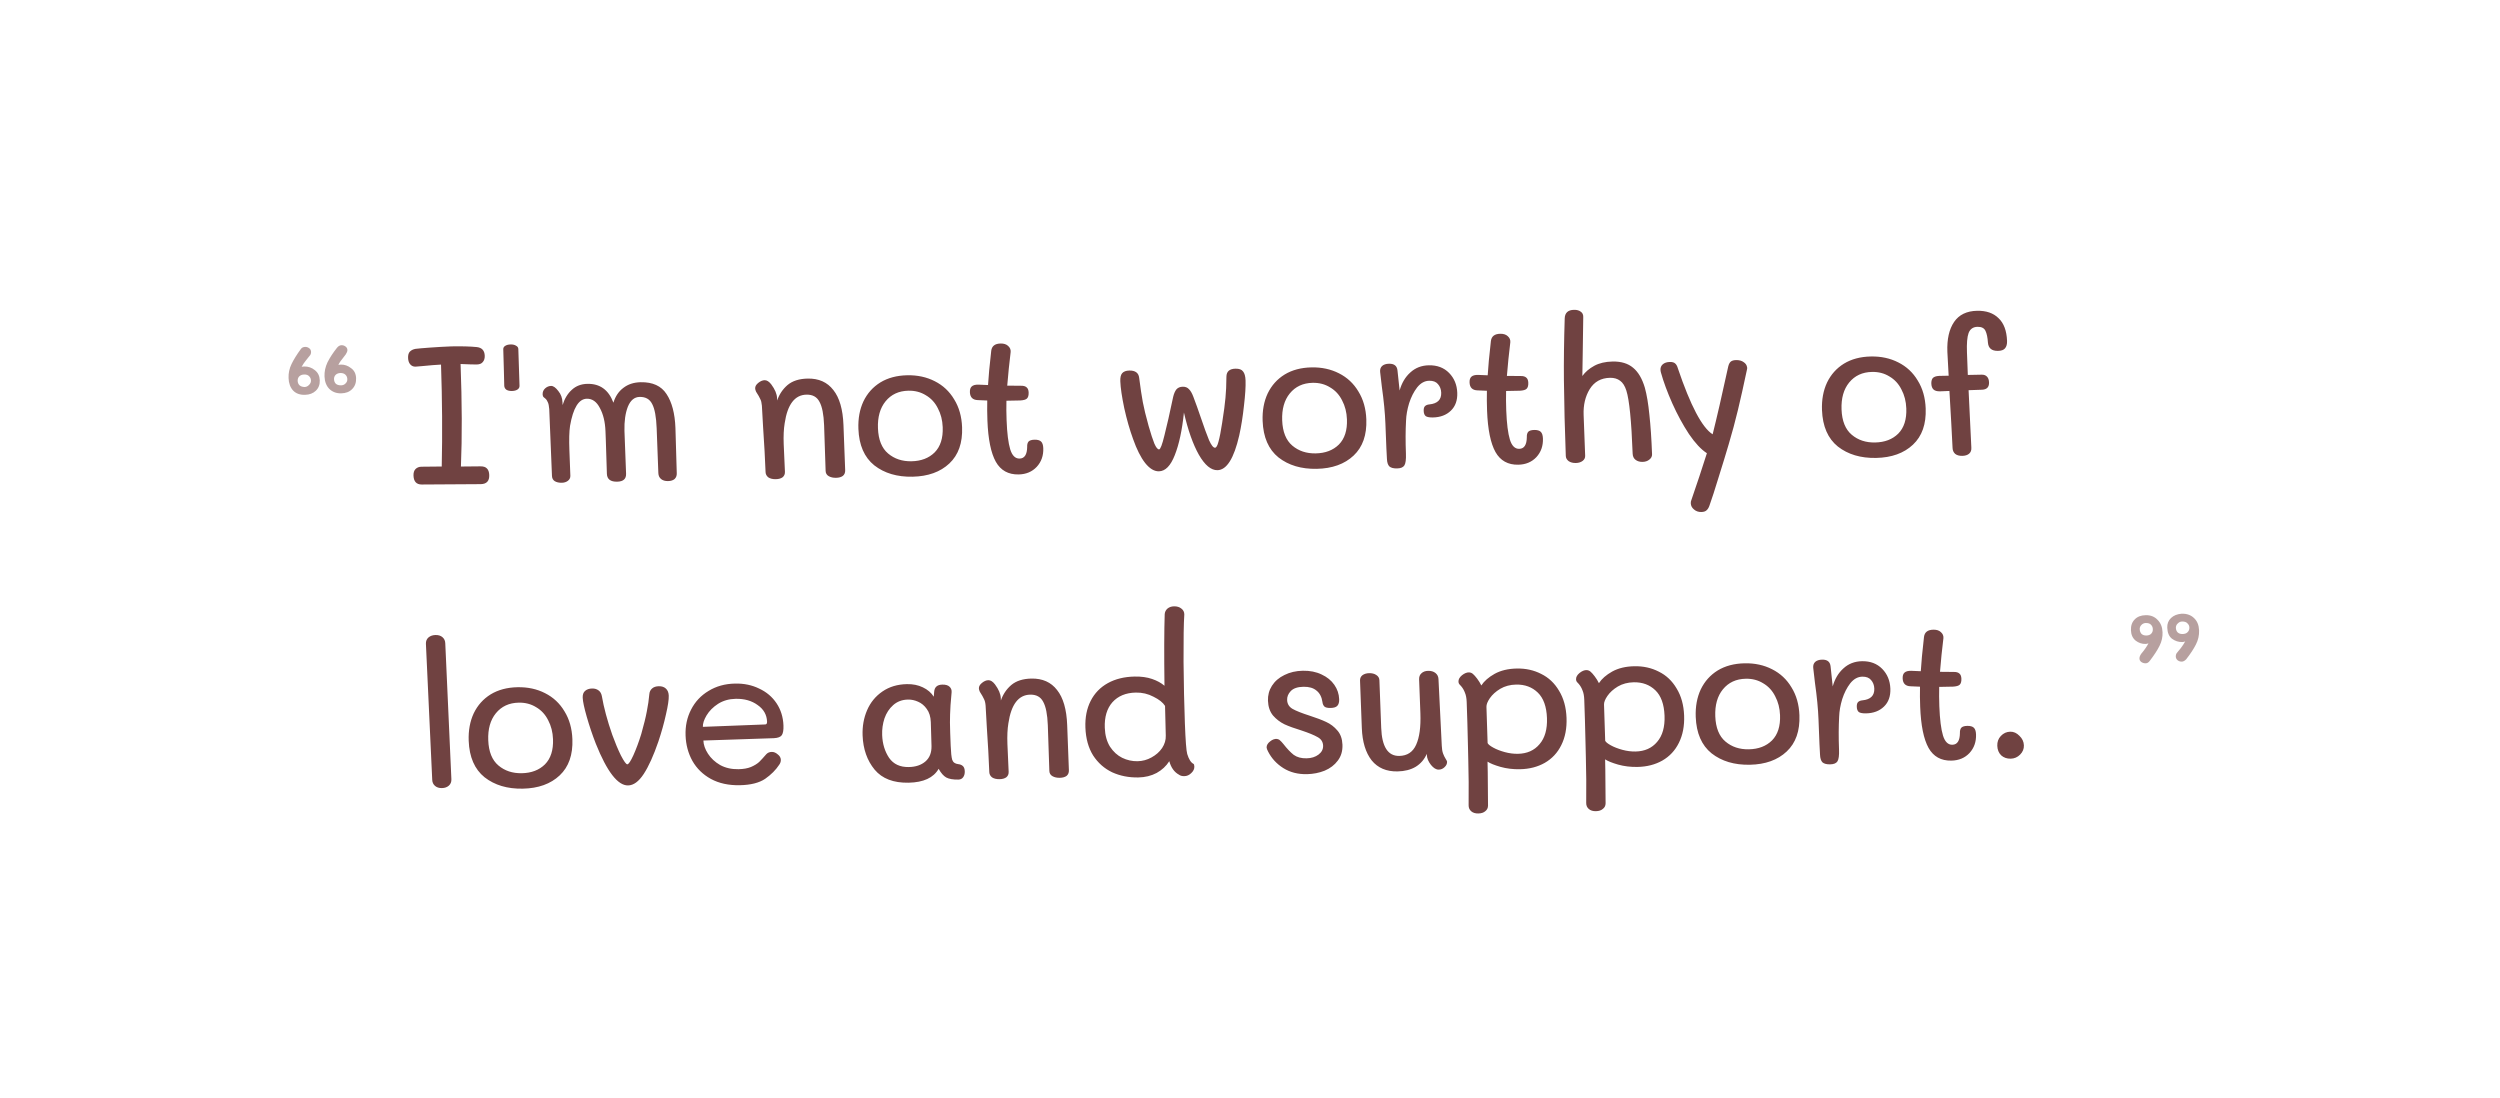 <svg width="230" height="101" viewBox="0 0 230 101" fill="none" xmlns="http://www.w3.org/2000/svg">
<path opacity="0.5" d="M31.363 33.542C31.699 33.536 32.009 33.644 32.294 33.866C32.59 34.076 32.746 34.385 32.761 34.793C32.776 35.201 32.657 35.533 32.403 35.79C32.16 36.047 31.823 36.179 31.391 36.188C30.947 36.196 30.582 36.059 30.295 35.777C30.02 35.494 29.874 35.113 29.855 34.633C29.839 34.19 29.93 33.756 30.131 33.332C30.343 32.908 30.632 32.464 30.999 32.001C31.125 31.843 31.266 31.762 31.422 31.759C31.554 31.756 31.675 31.796 31.787 31.878C31.898 31.96 31.956 32.066 31.961 32.198C31.965 32.306 31.916 32.439 31.814 32.597L31.591 32.89C31.384 33.134 31.23 33.359 31.13 33.565C31.177 33.552 31.255 33.544 31.363 33.542ZM27.984 33.716C28.356 33.709 28.684 33.822 28.969 34.057C29.254 34.279 29.404 34.588 29.419 34.984C29.433 35.38 29.314 35.7 29.059 35.945C28.804 36.19 28.466 36.317 28.046 36.325C27.59 36.334 27.231 36.203 26.969 35.932C26.706 35.649 26.566 35.268 26.548 34.788C26.53 34.332 26.622 33.898 26.823 33.487C27.023 33.075 27.306 32.619 27.672 32.12C27.762 31.986 27.898 31.918 28.078 31.914C28.21 31.912 28.331 31.951 28.443 32.033C28.554 32.115 28.612 32.228 28.617 32.372C28.623 32.516 28.579 32.636 28.487 32.734C28.453 32.783 28.35 32.911 28.177 33.118C28.017 33.313 27.875 33.52 27.751 33.739C27.798 33.726 27.876 33.718 27.984 33.716ZM31.381 35.45C31.549 35.447 31.685 35.39 31.789 35.28C31.905 35.17 31.96 35.036 31.954 34.881C31.948 34.713 31.889 34.576 31.776 34.47C31.664 34.364 31.512 34.313 31.32 34.317C31.14 34.321 30.992 34.377 30.877 34.488C30.773 34.598 30.724 34.731 30.73 34.886C30.736 35.054 30.789 35.191 30.889 35.297C31.001 35.403 31.165 35.454 31.381 35.45ZM28.019 35.605C28.175 35.602 28.311 35.54 28.426 35.417C28.554 35.295 28.615 35.156 28.609 35C28.603 34.844 28.544 34.713 28.432 34.607C28.332 34.501 28.186 34.45 27.994 34.454C27.802 34.458 27.648 34.514 27.532 34.625C27.428 34.735 27.379 34.874 27.386 35.042C27.392 35.197 27.444 35.328 27.544 35.435C27.657 35.54 27.815 35.597 28.019 35.605Z" fill="#704241"/>
<path d="M44.187 42.904C44.475 42.898 44.682 42.966 44.807 43.108C44.932 43.238 45 43.434 45.01 43.698C45.031 44.25 44.771 44.531 44.231 44.541L38.794 44.575C38.313 44.573 38.063 44.301 38.042 43.762C38.032 43.486 38.096 43.281 38.235 43.146C38.374 43.011 38.552 42.942 38.768 42.938L40.64 42.919C40.706 39.906 40.684 36.78 40.574 33.542C40.143 33.563 39.55 33.61 38.797 33.685L38.222 33.732C38.03 33.736 37.871 33.667 37.746 33.525C37.621 33.384 37.553 33.187 37.544 32.935C37.534 32.672 37.587 32.478 37.702 32.356C37.829 32.222 38.006 32.134 38.232 32.094C38.447 32.066 38.89 32.027 39.561 31.978C40.231 31.929 40.89 31.892 41.538 31.867C42.485 31.849 43.261 31.87 43.863 31.93C44.333 31.981 44.578 32.246 44.596 32.726C44.605 32.966 44.546 33.159 44.419 33.305C44.305 33.452 44.122 33.527 43.87 33.532L43.329 33.525L42.373 33.489C42.507 37.039 42.518 40.182 42.405 42.921L44.187 42.904ZM47.094 35.971C46.89 35.975 46.72 35.937 46.585 35.855C46.462 35.762 46.397 35.637 46.391 35.481C46.371 34.941 46.36 34.504 46.359 34.167L46.301 32.135C46.296 32.003 46.352 31.9 46.469 31.825C46.598 31.739 46.764 31.694 46.968 31.69C47.184 31.685 47.354 31.724 47.477 31.806C47.612 31.875 47.681 31.976 47.686 32.108L47.796 35.49C47.801 35.633 47.74 35.749 47.611 35.835C47.482 35.922 47.31 35.967 47.094 35.971ZM58.938 35.164C60.042 35.143 60.836 35.505 61.32 36.252C61.816 36.998 62.09 38.037 62.14 39.368L62.262 43.542C62.27 43.758 62.204 43.933 62.065 44.068C61.926 44.19 61.724 44.254 61.46 44.26C61.196 44.265 60.984 44.203 60.823 44.074C60.662 43.945 60.577 43.761 60.568 43.521L60.413 39.402C60.373 38.358 60.237 37.617 60.004 37.178C59.783 36.726 59.397 36.505 58.845 36.516C58.365 36.526 58.004 36.827 57.762 37.419C57.532 38.012 57.428 38.752 57.45 39.639L57.5 40.971L57.599 43.579C57.617 44.058 57.344 44.304 56.78 44.315C56.168 44.327 55.853 44.087 55.834 43.595L55.735 40.483L55.704 39.674C55.672 38.822 55.501 38.111 55.191 37.541C54.893 36.959 54.492 36.673 53.988 36.683C53.245 36.697 52.73 37.529 52.444 39.179C52.367 39.697 52.347 40.441 52.384 41.412L52.43 42.635L52.473 43.769C52.48 43.961 52.402 44.118 52.239 44.241C52.087 44.352 51.903 44.41 51.687 44.414C51.423 44.419 51.205 44.369 51.033 44.265C50.873 44.16 50.789 43.999 50.781 43.784C50.682 41.181 50.599 39.131 50.53 37.632C50.508 37.345 50.464 37.136 50.399 37.005C50.345 36.862 50.263 36.743 50.151 36.65C50.139 36.638 50.095 36.603 50.021 36.544C49.959 36.485 49.926 36.402 49.922 36.294C49.913 36.066 49.99 35.879 50.152 35.732C50.315 35.584 50.498 35.509 50.702 35.505C50.906 35.501 51.128 35.659 51.368 35.978C51.608 36.273 51.735 36.619 51.75 37.015L51.759 37.266C51.941 36.675 52.224 36.207 52.607 35.864C52.989 35.508 53.469 35.325 54.045 35.314C55.197 35.291 55.993 35.87 56.434 37.049C56.615 36.458 56.922 36.002 57.354 35.681C57.786 35.349 58.314 35.177 58.938 35.164ZM74.304 34.829C75.324 34.809 76.111 35.16 76.667 35.881C77.234 36.59 77.544 37.664 77.599 39.103L77.756 43.258C77.764 43.486 77.693 43.661 77.541 43.784C77.389 43.895 77.182 43.953 76.918 43.958C76.654 43.963 76.43 43.914 76.246 43.809C76.062 43.705 75.966 43.545 75.957 43.329L75.817 39.12C75.779 38.124 75.638 37.407 75.393 36.968C75.16 36.516 74.761 36.296 74.198 36.307C73.118 36.328 72.448 37.205 72.19 38.938C72.102 39.468 72.072 40.105 72.1 40.848L72.214 43.402C72.222 43.618 72.151 43.787 71.999 43.91C71.847 44.021 71.639 44.079 71.375 44.084C71.087 44.09 70.857 44.034 70.685 43.918C70.524 43.789 70.44 43.629 70.432 43.437C70.387 42.237 70.311 40.847 70.203 39.265C70.144 38.33 70.107 37.683 70.094 37.323C70.072 37.059 70.022 36.856 69.945 36.714C69.879 36.559 69.75 36.334 69.559 36.038C69.506 35.919 69.478 35.817 69.475 35.733C69.469 35.553 69.564 35.383 69.762 35.224C69.96 35.064 70.155 34.982 70.347 34.978C70.551 34.974 70.754 35.102 70.956 35.362C71.298 35.824 71.476 36.246 71.49 36.63L71.498 36.846C71.693 36.278 72.011 35.804 72.453 35.423C72.907 35.042 73.524 34.844 74.304 34.829ZM83.948 43.857C82.532 43.885 81.36 43.536 80.432 42.81C79.516 42.072 79.029 40.953 78.973 39.454C78.937 38.507 79.091 37.664 79.436 36.925C79.792 36.186 80.31 35.606 80.991 35.185C81.683 34.763 82.509 34.543 83.469 34.524C84.405 34.506 85.246 34.688 85.993 35.069C86.752 35.45 87.349 36.009 87.785 36.744C88.233 37.468 88.475 38.321 88.512 39.304C88.567 40.743 88.176 41.855 87.341 42.639C86.507 43.423 85.375 43.829 83.948 43.857ZM83.858 42.437C84.746 42.42 85.456 42.148 85.988 41.621C86.52 41.083 86.767 40.31 86.729 39.303C86.705 38.655 86.557 38.076 86.285 37.566C86.026 37.043 85.656 36.642 85.177 36.363C84.71 36.072 84.177 35.933 83.577 35.944C82.689 35.962 81.987 36.287 81.471 36.921C80.966 37.543 80.733 38.37 80.772 39.401C80.811 40.456 81.123 41.23 81.706 41.723C82.289 42.215 83.006 42.454 83.858 42.437ZM95.177 40.452C95.453 40.447 95.653 40.503 95.778 40.621C95.902 40.738 95.97 40.941 95.981 41.229C96.007 41.912 95.806 42.486 95.379 42.95C94.952 43.403 94.397 43.636 93.713 43.649C92.765 43.667 92.066 43.279 91.616 42.484C91.165 41.676 90.907 40.41 90.842 38.683C90.819 38.071 90.814 37.459 90.827 36.847L89.961 36.81C89.492 36.795 89.249 36.554 89.231 36.086C89.222 35.846 89.275 35.671 89.391 35.561C89.519 35.438 89.727 35.38 90.015 35.387L90.899 35.424C90.942 34.667 91.041 33.615 91.194 32.268C91.25 31.835 91.536 31.613 92.052 31.603C92.351 31.597 92.582 31.671 92.744 31.823C92.918 31.976 92.997 32.161 92.981 32.377C92.853 33.423 92.748 34.458 92.666 35.479C93.315 35.49 93.741 35.494 93.945 35.49C94.173 35.486 94.343 35.536 94.455 35.642C94.567 35.736 94.627 35.891 94.635 36.107C94.645 36.371 94.592 36.558 94.476 36.668C94.371 36.766 94.17 36.824 93.87 36.842L92.592 36.867C92.578 37.443 92.582 38.037 92.606 38.648C92.651 39.859 92.763 40.757 92.941 41.342C93.119 41.914 93.406 42.197 93.802 42.189C94.258 42.18 94.49 41.822 94.5 41.114C94.491 40.898 94.533 40.735 94.625 40.625C94.729 40.515 94.913 40.458 95.177 40.452ZM106.622 43.361C106.191 43.37 105.767 43.114 105.351 42.594C104.947 42.074 104.577 41.337 104.241 40.384C103.933 39.538 103.663 38.595 103.432 37.555C103.212 36.504 103.091 35.678 103.068 35.078C103.055 34.731 103.112 34.483 103.238 34.337C103.376 34.178 103.595 34.096 103.895 34.09C104.447 34.08 104.75 34.302 104.803 34.757C104.922 35.69 105.034 36.438 105.14 37C105.245 37.562 105.422 38.291 105.672 39.186C105.88 39.914 106.057 40.456 106.202 40.813C106.36 41.17 106.504 41.348 106.636 41.345C106.756 41.343 106.92 40.913 107.128 40.057C107.348 39.201 107.615 38.02 107.931 36.514C108.003 36.212 108.103 35.982 108.229 35.824C108.367 35.665 108.562 35.583 108.814 35.578C109.054 35.574 109.243 35.648 109.381 35.801C109.53 35.943 109.665 36.174 109.785 36.495C110.025 37.127 110.233 37.705 110.409 38.229C110.76 39.267 111.035 40.023 111.233 40.499C111.443 40.963 111.625 41.194 111.781 41.191C111.901 41.188 112.008 41 112.102 40.627C112.208 40.252 112.319 39.686 112.434 38.928C112.599 37.881 112.702 37.105 112.743 36.6C112.795 36.083 112.825 35.434 112.831 34.654C112.837 34.174 113.116 33.929 113.668 33.918C114.004 33.911 114.235 33.997 114.362 34.174C114.5 34.34 114.577 34.614 114.591 34.998C114.612 35.549 114.563 36.324 114.445 37.323C114.338 38.321 114.193 39.236 114.008 40.067C113.524 42.177 112.855 43.24 112.003 43.257C111.416 43.268 110.845 42.793 110.293 41.832C109.752 40.87 109.295 39.577 108.922 37.952C108.755 39.576 108.474 40.883 108.079 41.875C107.696 42.854 107.21 43.35 106.622 43.361ZM121.137 43.133C119.721 43.16 118.55 42.811 117.622 42.085C116.705 41.347 116.219 40.228 116.162 38.729C116.127 37.782 116.281 36.939 116.625 36.2C116.982 35.461 117.5 34.881 118.18 34.46C118.873 34.038 119.699 33.818 120.659 33.8C121.595 33.781 122.436 33.963 123.183 34.344C123.942 34.726 124.539 35.284 124.975 36.02C125.422 36.743 125.665 37.596 125.702 38.579C125.756 40.018 125.366 41.13 124.531 41.914C123.696 42.699 122.565 43.105 121.137 43.133ZM121.048 41.712C121.935 41.695 122.646 41.423 123.178 40.897C123.71 40.358 123.957 39.585 123.919 38.578C123.894 37.931 123.747 37.352 123.475 36.841C123.215 36.318 122.846 35.917 122.367 35.638C121.9 35.347 121.366 35.208 120.766 35.219C119.879 35.237 119.177 35.562 118.66 36.197C118.155 36.818 117.922 37.645 117.961 38.676C118.001 39.731 118.313 40.505 118.895 40.998C119.478 41.491 120.196 41.729 121.048 41.712ZM131.451 33.607C132.219 33.592 132.84 33.826 133.315 34.309C133.789 34.792 134.04 35.399 134.068 36.13C134.094 36.826 133.899 37.376 133.482 37.78C133.065 38.184 132.514 38.393 131.831 38.406C131.531 38.412 131.313 38.374 131.178 38.293C131.054 38.199 130.988 38.038 130.98 37.81C130.972 37.607 131.008 37.462 131.089 37.376C131.182 37.279 131.318 37.222 131.497 37.206C132.251 37.132 132.615 36.771 132.591 36.123C132.579 35.811 132.479 35.549 132.291 35.337C132.115 35.124 131.847 35.022 131.487 35.029C131.067 35.037 130.697 35.242 130.376 35.644C130.067 36.046 129.821 36.531 129.638 37.099C129.467 37.666 129.373 38.202 129.356 38.706C129.306 39.607 129.302 40.615 129.345 41.73C129.365 42.27 129.319 42.631 129.205 42.813C129.092 42.995 128.868 43.09 128.532 43.096C128.208 43.103 127.971 43.041 127.822 42.912C127.685 42.771 127.61 42.538 127.598 42.215C127.577 41.987 127.53 40.902 127.457 38.959C127.42 37.988 127.312 36.868 127.132 35.599L126.972 34.217C126.951 33.989 127.01 33.808 127.149 33.673C127.3 33.538 127.514 33.468 127.79 33.463C128.27 33.453 128.53 33.664 128.57 34.095L128.765 35.928C128.956 35.24 129.283 34.688 129.747 34.27C130.211 33.841 130.779 33.62 131.451 33.607ZM141.146 39.556C141.422 39.551 141.622 39.607 141.746 39.725C141.871 39.842 141.938 40.045 141.949 40.333C141.975 41.016 141.775 41.59 141.348 42.055C140.921 42.507 140.365 42.74 139.681 42.753C138.734 42.772 138.035 42.383 137.584 41.588C137.134 40.781 136.876 39.514 136.81 37.787C136.787 37.175 136.782 36.563 136.795 35.951L135.929 35.914C135.461 35.899 135.217 35.658 135.2 35.19C135.191 34.95 135.244 34.775 135.36 34.665C135.487 34.543 135.695 34.485 135.984 34.491L136.868 34.528C136.911 33.771 137.009 32.719 137.163 31.372C137.218 30.939 137.504 30.717 138.02 30.707C138.32 30.701 138.551 30.775 138.713 30.928C138.887 31.08 138.966 31.265 138.95 31.481C138.821 32.528 138.716 33.562 138.635 34.583C139.283 34.595 139.71 34.598 139.914 34.594C140.142 34.59 140.312 34.641 140.424 34.746C140.535 34.84 140.595 34.995 140.603 35.211C140.613 35.475 140.56 35.662 140.444 35.772C140.34 35.87 140.138 35.928 139.839 35.946L138.561 35.971C138.547 36.547 138.551 37.141 138.574 37.752C138.62 38.964 138.732 39.861 138.91 40.446C139.088 41.019 139.374 41.301 139.77 41.293C140.226 41.284 140.459 40.926 140.468 40.218C140.46 40.002 140.502 39.839 140.594 39.729C140.698 39.619 140.882 39.562 141.146 39.556ZM151.326 35.668C151.507 36.325 151.646 37.156 151.744 38.162C151.854 39.156 151.935 40.366 151.989 41.793C151.996 41.985 151.913 42.149 151.738 42.284C151.575 42.419 151.367 42.489 151.115 42.494C150.863 42.499 150.651 42.437 150.478 42.309C150.305 42.18 150.214 41.99 150.204 41.738C150.09 38.716 149.897 36.782 149.625 35.935C149.489 35.506 149.297 35.203 149.05 35.028C148.803 34.841 148.494 34.751 148.122 34.758C147.294 34.775 146.671 35.123 146.252 35.803C145.845 36.471 145.659 37.26 145.693 38.172L145.835 41.931C145.842 42.123 145.764 42.281 145.601 42.404C145.437 42.527 145.23 42.591 144.978 42.596C144.714 42.601 144.496 42.545 144.323 42.429C144.15 42.3 144.06 42.14 144.053 41.948C143.961 39.526 143.904 37.205 143.88 34.985C143.863 33.269 143.888 31.373 143.953 29.296C143.97 28.779 144.254 28.516 144.806 28.505C145.07 28.5 145.276 28.556 145.425 28.673C145.585 28.778 145.663 28.938 145.659 29.154L145.609 32.611L145.576 34.592C145.85 34.215 146.216 33.901 146.675 33.653C147.134 33.404 147.693 33.273 148.353 33.26C149.145 33.244 149.777 33.436 150.248 33.835C150.719 34.222 151.078 34.833 151.326 35.668ZM156.518 47.105C156.254 47.11 156.029 47.031 155.842 46.866C155.656 46.714 155.559 46.524 155.551 46.296C155.547 46.188 155.567 46.086 155.611 45.989C156.109 44.551 156.583 43.12 157.034 41.695C156.505 41.357 155.954 40.768 155.382 39.927C154.822 39.074 154.312 38.136 153.853 37.113C153.394 36.078 153.046 35.136 152.81 34.289C152.783 34.194 152.767 34.104 152.764 34.02C152.756 33.816 152.828 33.647 152.979 33.512C153.142 33.377 153.355 33.306 153.619 33.301C153.847 33.297 154.011 33.342 154.111 33.436C154.222 33.529 154.306 33.678 154.362 33.881C155.524 37.314 156.591 39.34 157.563 39.956C157.928 38.509 158.408 36.424 159.001 33.7C159.054 33.495 159.132 33.35 159.237 33.264C159.342 33.178 159.502 33.133 159.718 33.128C160.006 33.123 160.237 33.184 160.41 33.313C160.594 33.429 160.702 33.589 160.734 33.793C160.748 33.84 160.744 33.906 160.723 33.991C160.418 35.437 160.14 36.678 159.891 37.715C159.642 38.752 159.358 39.807 159.038 40.882C158.794 41.715 158.489 42.711 158.125 43.87C157.772 45.029 157.487 45.91 157.27 46.514C157.205 46.708 157.115 46.853 156.998 46.952C156.894 47.05 156.734 47.101 156.518 47.105ZM172.598 42.13C171.183 42.157 170.011 41.808 169.083 41.082C168.166 40.344 167.68 39.225 167.623 37.726C167.588 36.779 167.742 35.936 168.086 35.197C168.443 34.458 168.961 33.878 169.641 33.457C170.334 33.035 171.16 32.815 172.12 32.797C173.056 32.778 173.897 32.96 174.644 33.342C175.403 33.723 176 34.281 176.436 35.017C176.884 35.74 177.126 36.593 177.163 37.577C177.217 39.016 176.827 40.127 175.992 40.911C175.157 41.696 174.026 42.102 172.598 42.13ZM172.509 40.709C173.396 40.692 174.107 40.42 174.639 39.894C175.171 39.355 175.418 38.583 175.38 37.575C175.356 36.928 175.208 36.349 174.936 35.838C174.676 35.315 174.307 34.914 173.828 34.635C173.361 34.344 172.827 34.205 172.228 34.217C171.34 34.234 170.638 34.56 170.121 35.194C169.616 35.816 169.383 36.642 169.422 37.673C169.462 38.729 169.774 39.502 170.357 39.995C170.939 40.488 171.657 40.726 172.509 40.709ZM181.896 28.592C182.736 28.576 183.393 28.803 183.867 29.274C184.353 29.732 184.613 30.429 184.649 31.364C184.66 31.664 184.596 31.893 184.458 32.052C184.332 32.199 184.119 32.275 183.819 32.281C183.243 32.292 182.933 32.04 182.89 31.525C182.86 31.057 182.786 30.699 182.669 30.449C182.551 30.187 182.306 30.06 181.934 30.067C181.526 30.075 181.251 30.267 181.109 30.641C180.979 31.004 180.929 31.599 180.961 32.426L181.039 34.495L182.316 34.47C182.532 34.466 182.697 34.529 182.81 34.658C182.922 34.776 182.983 34.949 182.991 35.177C183.008 35.608 182.794 35.835 182.351 35.855C182.015 35.874 181.602 35.888 181.11 35.898L181.363 41.167C181.384 41.418 181.313 41.612 181.15 41.747C180.999 41.87 180.791 41.934 180.527 41.939C180.251 41.944 180.033 41.883 179.872 41.754C179.722 41.613 179.644 41.434 179.636 41.218C179.575 39.935 179.479 38.185 179.347 35.968C179.192 35.983 178.904 35.995 178.484 36.003C178.208 36.008 178.008 35.952 177.883 35.834C177.759 35.717 177.692 35.538 177.683 35.298C177.675 35.083 177.717 34.914 177.808 34.792C177.912 34.67 178.107 34.6 178.395 34.582L179.276 34.565C179.213 33.511 179.173 32.779 179.158 32.371C179.114 31.208 179.319 30.292 179.774 29.623C180.229 28.954 180.937 28.611 181.896 28.592ZM40.658 72.504C40.394 72.509 40.181 72.441 40.02 72.3C39.859 72.159 39.774 71.975 39.765 71.747L39.184 59.23C39.175 58.99 39.252 58.797 39.415 58.649C39.589 58.502 39.809 58.426 40.072 58.421C40.336 58.416 40.549 58.483 40.711 58.624C40.872 58.765 40.957 58.949 40.965 59.177L41.528 71.695C41.537 71.934 41.46 72.128 41.298 72.275C41.135 72.422 40.922 72.498 40.658 72.504ZM48.095 72.557C46.679 72.584 45.508 72.235 44.58 71.509C43.663 70.771 43.177 69.652 43.12 68.153C43.085 67.206 43.239 66.363 43.583 65.624C43.94 64.885 44.458 64.305 45.138 63.884C45.831 63.462 46.657 63.242 47.617 63.224C48.553 63.206 49.394 63.387 50.141 63.769C50.9 64.15 51.497 64.708 51.933 65.444C52.38 66.167 52.623 67.02 52.66 68.004C52.714 69.442 52.324 70.554 51.489 71.338C50.654 72.123 49.523 72.529 48.095 72.557ZM48.006 71.136C48.893 71.119 49.603 70.847 50.136 70.321C50.668 69.782 50.915 69.01 50.877 68.002C50.852 67.355 50.705 66.776 50.433 66.265C50.173 65.742 49.804 65.341 49.325 65.062C48.858 64.772 48.324 64.632 47.724 64.644C46.837 64.661 46.135 64.987 45.618 65.621C45.113 66.243 44.88 67.069 44.919 68.1C44.959 69.156 45.27 69.93 45.853 70.422C46.436 70.915 47.154 71.153 48.006 71.136ZM57.785 72.26C56.837 72.278 55.846 70.996 54.812 68.412C54.493 67.59 54.216 66.767 53.981 65.944C53.746 65.12 53.621 64.535 53.608 64.187C53.598 63.911 53.668 63.706 53.819 63.571C53.982 63.424 54.201 63.347 54.477 63.342C54.705 63.338 54.899 63.394 55.059 63.511C55.22 63.627 55.323 63.8 55.367 64.027C55.552 65.103 55.873 66.297 56.331 67.608C56.586 68.311 56.849 68.942 57.123 69.501C57.407 70.047 57.604 70.319 57.712 70.317C57.832 70.315 58.019 70.035 58.274 69.478C58.529 68.909 58.769 68.263 58.994 67.538C59.237 66.681 59.409 65.982 59.509 65.44C59.62 64.886 59.696 64.362 59.738 63.87C59.754 63.653 59.837 63.478 59.988 63.343C60.139 63.208 60.346 63.138 60.61 63.133C60.886 63.127 61.105 63.201 61.267 63.354C61.429 63.507 61.515 63.721 61.525 63.997C61.539 64.356 61.453 64.934 61.267 65.73C61.093 66.525 60.86 67.358 60.569 68.227C60.125 69.52 59.676 70.513 59.222 71.206C58.768 71.899 58.289 72.25 57.785 72.26ZM68.054 72.24C67.034 72.26 66.15 72.067 65.402 71.661C64.667 71.256 64.099 70.703 63.701 70.002C63.314 69.302 63.105 68.526 63.073 67.675C63.04 66.799 63.208 66.004 63.577 65.289C63.946 64.561 64.482 63.987 65.187 63.565C65.891 63.132 66.705 62.906 67.629 62.888C68.444 62.872 69.183 63.025 69.843 63.349C70.515 63.66 71.049 64.111 71.443 64.703C71.838 65.296 72.049 65.976 72.078 66.743C72.094 67.151 72.045 67.446 71.932 67.628C71.818 67.798 71.576 67.893 71.204 67.912L64.711 68.129C64.726 68.524 64.867 68.93 65.135 69.344C65.403 69.759 65.776 70.106 66.255 70.385C66.745 70.651 67.308 70.778 67.944 70.766C68.4 70.757 68.781 70.689 69.089 70.563C69.408 70.425 69.66 70.27 69.846 70.099C70.031 69.915 70.25 69.677 70.503 69.384C70.63 69.249 70.796 69.18 71 69.176C71.192 69.172 71.374 69.247 71.548 69.4C71.734 69.54 71.83 69.706 71.837 69.898C71.843 70.054 71.795 70.205 71.692 70.351C71.374 70.837 70.941 71.271 70.391 71.654C69.841 72.025 69.061 72.22 68.054 72.24ZM70.382 66.65C70.454 66.649 70.501 66.63 70.524 66.593C70.558 66.545 70.574 66.478 70.57 66.394C70.546 65.759 70.257 65.249 69.702 64.863C69.159 64.466 68.485 64.275 67.681 64.291C67.07 64.303 66.529 64.457 66.06 64.754C65.603 65.051 65.25 65.406 65.002 65.819C64.765 66.22 64.652 66.57 64.663 66.87L70.382 66.65ZM88.157 70.3C88.338 70.32 88.478 70.378 88.578 70.472C88.69 70.565 88.75 70.726 88.758 70.954C88.767 71.17 88.719 71.351 88.617 71.497C88.514 71.643 88.367 71.718 88.175 71.722C87.683 71.731 87.308 71.666 87.051 71.527C86.806 71.388 86.574 71.123 86.355 70.731C85.882 71.556 84.961 71.982 83.593 72.009C82.202 72.036 81.16 71.636 80.469 70.81C79.776 69.971 79.407 68.922 79.359 67.663C79.328 66.824 79.466 66.047 79.775 65.333C80.085 64.619 80.555 64.046 81.187 63.614C81.819 63.181 82.567 62.957 83.431 62.94C83.983 62.929 84.473 63.027 84.901 63.235C85.341 63.443 85.676 63.73 85.906 64.097L85.943 63.647C85.975 63.214 86.225 62.993 86.693 62.984C87.005 62.978 87.229 63.046 87.367 63.187C87.504 63.316 87.564 63.483 87.548 63.688C87.462 64.589 87.415 65.268 87.408 65.724C87.389 66.157 87.392 66.721 87.418 67.416L87.463 68.603C87.487 69.227 87.533 69.658 87.602 69.897C87.683 70.135 87.868 70.269 88.157 70.3ZM85.699 68.638C85.691 68.098 85.669 67.36 85.634 66.425C85.615 65.933 85.492 65.534 85.264 65.226C85.049 64.918 84.782 64.695 84.465 64.558C84.159 64.42 83.851 64.354 83.539 64.36C82.999 64.37 82.543 64.541 82.171 64.872C81.811 65.191 81.544 65.599 81.371 66.094C81.21 66.589 81.139 67.1 81.159 67.628C81.189 68.432 81.402 69.129 81.796 69.722C82.202 70.302 82.807 70.584 83.611 70.568C84.247 70.556 84.757 70.384 85.14 70.053C85.524 69.721 85.71 69.249 85.699 68.638ZM94.886 62.428C95.906 62.409 96.694 62.759 97.249 63.48C97.816 64.189 98.127 65.263 98.181 66.702L98.338 70.857C98.347 71.085 98.275 71.261 98.124 71.384C97.972 71.495 97.764 71.553 97.5 71.558C97.236 71.563 97.012 71.513 96.828 71.409C96.644 71.304 96.548 71.144 96.54 70.928L96.399 66.719C96.361 65.724 96.22 65.007 95.975 64.567C95.742 64.116 95.344 63.896 94.78 63.907C93.7 63.928 93.031 64.805 92.772 66.538C92.684 67.067 92.654 67.704 92.682 68.448L92.796 71.001C92.805 71.217 92.733 71.387 92.582 71.51C92.43 71.621 92.222 71.679 91.958 71.684C91.67 71.689 91.44 71.634 91.267 71.517C91.106 71.388 91.022 71.228 91.015 71.036C90.97 69.837 90.893 68.447 90.785 66.865C90.726 65.93 90.69 65.282 90.676 64.923C90.654 64.659 90.604 64.456 90.527 64.314C90.461 64.159 90.332 63.933 90.141 63.637C90.089 63.518 90.061 63.417 90.058 63.333C90.051 63.153 90.147 62.983 90.345 62.823C90.543 62.663 90.738 62.581 90.93 62.578C91.134 62.574 91.337 62.702 91.538 62.962C91.88 63.423 92.058 63.846 92.073 64.229L92.081 64.445C92.275 63.877 92.594 63.403 93.036 63.023C93.49 62.642 94.106 62.444 94.886 62.428ZM104.731 71.525C103.855 71.542 103.05 71.384 102.317 71.05C101.596 70.704 101.012 70.187 100.566 69.5C100.131 68.8 99.895 67.947 99.857 66.94C99.822 66.004 99.983 65.185 100.341 64.482C100.698 63.779 101.224 63.235 101.918 62.849C102.612 62.464 103.432 62.262 104.38 62.243C104.992 62.231 105.529 62.305 105.991 62.464C106.454 62.623 106.834 62.832 107.132 63.09C107.095 60.199 107.102 58.002 107.153 56.501C107.169 56.297 107.253 56.127 107.404 55.992C107.567 55.857 107.769 55.787 108.009 55.783C108.284 55.777 108.509 55.845 108.683 55.986C108.868 56.126 108.959 56.31 108.956 56.538C108.901 57.331 108.878 58.784 108.886 60.896C108.906 63.007 108.947 64.891 109.009 66.545C109.069 68.14 109.141 69.081 109.224 69.367C109.374 69.856 109.566 70.159 109.798 70.274C109.847 70.297 109.874 70.381 109.88 70.525C109.888 70.74 109.793 70.94 109.596 71.124C109.411 71.308 109.198 71.402 108.958 71.406C108.754 71.41 108.591 71.366 108.467 71.272C108.038 71.04 107.74 70.626 107.574 70.029C107.291 70.479 106.902 70.841 106.408 71.114C105.914 71.376 105.354 71.513 104.731 71.525ZM104.656 70.032C105.112 70.023 105.54 69.907 105.94 69.683C106.352 69.459 106.677 69.171 106.916 68.818C107.154 68.454 107.266 68.073 107.251 67.678C107.23 67.126 107.22 66.694 107.22 66.382L107.184 64.943C106.992 64.635 106.639 64.353 106.125 64.1C105.623 63.833 105.078 63.706 104.49 63.717C103.578 63.735 102.863 64.031 102.344 64.605C101.838 65.179 101.603 65.964 101.641 66.959C101.666 67.642 101.826 68.221 102.12 68.696C102.426 69.158 102.799 69.499 103.24 69.718C103.692 69.937 104.164 70.042 104.656 70.032ZM120.24 71.223C119.412 71.239 118.691 71.055 118.076 70.671C117.461 70.287 116.992 69.78 116.668 69.15C116.578 68.984 116.531 68.853 116.527 68.757C116.531 68.553 116.638 68.371 116.849 68.211C117.058 68.038 117.271 67.962 117.488 67.982C117.609 68.004 117.701 68.05 117.764 68.121C117.838 68.179 117.938 68.285 118.064 68.439C118.404 68.876 118.723 69.212 119.02 69.446C119.329 69.668 119.723 69.775 120.203 69.765C120.647 69.757 121.015 69.641 121.307 69.42C121.598 69.198 121.738 68.925 121.726 68.602C121.713 68.254 121.547 67.993 121.228 67.819C120.909 67.633 120.409 67.427 119.728 67.201C119.096 67.009 118.579 66.821 118.176 66.637C117.772 66.441 117.42 66.171 117.119 65.829C116.829 65.475 116.674 65.022 116.653 64.47C116.634 63.967 116.755 63.508 117.016 63.095C117.288 62.67 117.671 62.339 118.167 62.101C118.662 61.851 119.227 61.72 119.863 61.708C120.511 61.695 121.085 61.81 121.587 62.052C122.088 62.282 122.478 62.599 122.757 63.001C123.037 63.404 123.185 63.845 123.203 64.325C123.214 64.6 123.156 64.806 123.029 64.94C122.913 65.062 122.711 65.126 122.423 65.132C122.135 65.138 121.942 65.093 121.842 64.999C121.742 64.893 121.683 64.756 121.665 64.589C121.599 64.122 121.418 63.772 121.121 63.537C120.835 63.291 120.434 63.173 119.919 63.183C119.379 63.193 118.987 63.327 118.745 63.584C118.514 63.828 118.404 64.1 118.416 64.4C118.429 64.76 118.596 65.032 118.915 65.218C119.246 65.404 119.764 65.61 120.469 65.836C121.101 66.04 121.613 66.234 122.004 66.418C122.407 66.602 122.753 66.865 123.042 67.208C123.331 67.538 123.485 67.973 123.506 68.513C123.527 69.088 123.384 69.577 123.075 69.979C122.778 70.381 122.375 70.689 121.867 70.903C121.358 71.105 120.816 71.211 120.24 71.223ZM132.643 68.605C132.654 68.893 132.693 69.132 132.761 69.323C132.827 69.501 132.905 69.662 132.995 69.804C133.084 69.946 133.13 70.035 133.131 70.071C133.138 70.263 133.061 70.433 132.898 70.58C132.748 70.727 132.57 70.802 132.366 70.806C132.126 70.811 131.887 70.666 131.647 70.37C131.408 70.063 131.282 69.759 131.271 69.46L131.267 69.352C131.046 69.86 130.707 70.257 130.249 70.541C129.791 70.814 129.232 70.957 128.572 70.97C127.553 70.99 126.759 70.651 126.193 69.955C125.638 69.245 125.336 68.255 125.288 66.984L125.123 62.613C125.116 62.409 125.187 62.246 125.339 62.123C125.502 62 125.71 61.936 125.962 61.931C126.226 61.926 126.444 61.981 126.617 62.098C126.801 62.215 126.897 62.375 126.905 62.578L127.071 66.967C127.136 68.706 127.691 69.565 128.735 69.545C129.467 69.531 129.982 69.191 130.281 68.525C130.592 67.847 130.723 66.878 130.676 65.619L130.558 62.507C130.549 62.267 130.62 62.08 130.771 61.945C130.922 61.798 131.129 61.722 131.393 61.717C131.669 61.712 131.893 61.779 132.067 61.92C132.24 62.06 132.331 62.245 132.34 62.473L132.643 68.605ZM139.537 61.504C140.365 61.488 141.116 61.654 141.789 62C142.474 62.335 143.022 62.852 143.433 63.552C143.855 64.24 144.084 65.07 144.121 66.041C144.157 67 143.997 67.838 143.639 68.552C143.294 69.255 142.786 69.799 142.116 70.184C141.458 70.557 140.697 70.752 139.833 70.769C139.197 70.781 138.6 70.709 138.042 70.552C137.495 70.394 137.099 70.234 136.853 70.071L136.872 71.043L136.898 74.12C136.894 74.336 136.81 74.506 136.647 74.629C136.496 74.764 136.282 74.834 136.006 74.839C135.73 74.845 135.512 74.777 135.35 74.636C135.189 74.495 135.11 74.311 135.113 74.083C135.13 72.618 135.119 71.221 135.081 69.889L135.052 68.63C135.019 67.118 134.98 65.769 134.935 64.582C134.922 64.234 134.869 63.953 134.777 63.739C134.696 63.513 134.581 63.311 134.43 63.134C134.417 63.11 134.373 63.063 134.299 62.992C134.224 62.922 134.184 62.827 134.18 62.707C134.172 62.503 134.279 62.309 134.5 62.124C134.733 61.94 134.952 61.852 135.156 61.86C135.301 61.869 135.423 61.92 135.522 62.015C135.621 62.097 135.747 62.238 135.899 62.439C136.05 62.64 136.178 62.848 136.282 63.062C136.543 62.661 136.95 62.305 137.503 61.994C138.067 61.683 138.745 61.52 139.537 61.504ZM139.653 69.35C140.493 69.334 141.154 69.039 141.637 68.466C142.132 67.892 142.359 67.089 142.321 66.058C142.281 65.003 141.999 64.222 141.476 63.717C140.952 63.211 140.289 62.966 139.485 62.981C138.933 62.992 138.446 63.122 138.023 63.37C137.612 63.618 137.293 63.906 137.065 64.235C136.849 64.551 136.745 64.817 136.753 65.033C136.802 66.34 136.838 67.449 136.86 68.361C136.913 68.48 137.086 68.62 137.381 68.782C137.675 68.945 138.028 69.082 138.441 69.194C138.853 69.306 139.257 69.358 139.653 69.35ZM150.355 61.294C151.183 61.277 151.933 61.443 152.607 61.79C153.292 62.124 153.84 62.642 154.25 63.342C154.672 64.029 154.902 64.859 154.939 65.83C154.975 66.79 154.814 67.627 154.457 68.342C154.111 69.044 153.604 69.588 152.934 69.973C152.275 70.346 151.514 70.541 150.651 70.558C150.015 70.57 149.418 70.498 148.859 70.341C148.313 70.183 147.917 70.023 147.671 69.86L147.689 70.832L147.715 73.909C147.712 74.125 147.628 74.295 147.464 74.418C147.313 74.553 147.1 74.623 146.824 74.629C146.548 74.634 146.329 74.566 146.168 74.425C146.007 74.284 145.928 74.1 145.931 73.872C145.948 72.408 145.937 71.01 145.899 69.678L145.869 68.419C145.836 66.908 145.797 65.558 145.752 64.371C145.739 64.023 145.687 63.742 145.595 63.528C145.514 63.302 145.398 63.1 145.248 62.923C145.235 62.899 145.191 62.852 145.116 62.782C145.041 62.711 145.002 62.616 144.997 62.496C144.99 62.292 145.096 62.098 145.318 61.914C145.551 61.729 145.769 61.641 145.974 61.649C146.118 61.658 146.24 61.71 146.34 61.804C146.439 61.886 146.564 62.027 146.716 62.228C146.868 62.429 146.996 62.637 147.1 62.851C147.361 62.45 147.768 62.094 148.32 61.783C148.885 61.472 149.563 61.309 150.355 61.294ZM150.471 69.139C151.311 69.123 151.972 68.828 152.455 68.255C152.949 67.681 153.177 66.879 153.138 65.847C153.098 64.792 152.817 64.012 152.293 63.506C151.77 63 151.106 62.755 150.303 62.77C149.751 62.781 149.263 62.911 148.84 63.159C148.43 63.407 148.11 63.695 147.883 64.024C147.666 64.34 147.562 64.606 147.57 64.822C147.62 66.129 147.656 67.238 147.678 68.15C147.731 68.269 147.904 68.409 148.198 68.572C148.493 68.734 148.846 68.871 149.258 68.983C149.671 69.095 150.075 69.147 150.471 69.139ZM160.982 70.357C159.567 70.384 158.395 70.035 157.467 69.309C156.55 68.571 156.064 67.452 156.007 65.953C155.972 65.006 156.126 64.163 156.47 63.424C156.827 62.685 157.345 62.105 158.025 61.684C158.718 61.263 159.544 61.042 160.504 61.024C161.44 61.005 162.281 61.187 163.028 61.569C163.787 61.95 164.384 62.508 164.82 63.244C165.268 63.967 165.51 64.82 165.547 65.803C165.601 67.243 165.211 68.354 164.376 69.138C163.541 69.923 162.41 70.329 160.982 70.357ZM160.893 68.936C161.78 68.919 162.491 68.647 163.023 68.121C163.555 67.582 163.802 66.81 163.764 65.802C163.74 65.155 163.592 64.576 163.32 64.065C163.06 63.542 162.691 63.141 162.212 62.862C161.745 62.572 161.211 62.432 160.612 62.444C159.724 62.461 159.022 62.787 158.505 63.421C158 64.043 157.767 64.869 157.806 65.9C157.846 66.956 158.158 67.73 158.741 68.222C159.323 68.715 160.041 68.953 160.893 68.936ZM171.296 60.831C172.064 60.816 172.685 61.05 173.16 61.533C173.634 62.016 173.885 62.623 173.913 63.354C173.939 64.05 173.744 64.6 173.327 65.004C172.91 65.408 172.359 65.617 171.676 65.63C171.376 65.636 171.158 65.598 171.023 65.517C170.899 65.423 170.833 65.263 170.825 65.035C170.817 64.831 170.854 64.686 170.934 64.6C171.027 64.503 171.163 64.446 171.342 64.431C172.096 64.356 172.46 63.995 172.436 63.347C172.424 63.035 172.324 62.773 172.136 62.561C171.96 62.349 171.692 62.246 171.332 62.253C170.912 62.261 170.542 62.466 170.221 62.868C169.912 63.27 169.666 63.755 169.483 64.323C169.312 64.89 169.219 65.426 169.202 65.93C169.152 66.831 169.148 67.839 169.19 68.955C169.21 69.494 169.164 69.855 169.05 70.037C168.937 70.22 168.713 70.314 168.377 70.32C168.053 70.327 167.816 70.265 167.667 70.136C167.53 69.995 167.455 69.762 167.443 69.439C167.422 69.211 167.375 68.126 167.302 66.183C167.265 65.212 167.157 64.092 166.977 62.824L166.817 61.441C166.796 61.213 166.855 61.032 166.994 60.897C167.145 60.762 167.359 60.692 167.635 60.687C168.115 60.677 168.375 60.888 168.415 61.319L168.61 63.152C168.801 62.464 169.128 61.912 169.592 61.495C170.057 61.066 170.624 60.844 171.296 60.831ZM180.991 66.781C181.267 66.775 181.467 66.831 181.591 66.949C181.716 67.067 181.784 67.269 181.794 67.557C181.82 68.24 181.62 68.814 181.193 69.279C180.766 69.731 180.21 69.964 179.526 69.977C178.579 69.996 177.88 69.607 177.429 68.812C176.979 68.005 176.721 66.738 176.656 65.011C176.632 64.4 176.627 63.788 176.64 63.175L175.774 63.138C175.306 63.123 175.062 62.882 175.045 62.414C175.036 62.175 175.089 61.999 175.205 61.889C175.332 61.767 175.54 61.709 175.829 61.715L176.713 61.752C176.756 60.995 176.854 59.943 177.008 58.596C177.063 58.163 177.349 57.941 177.865 57.931C178.165 57.925 178.396 57.999 178.558 58.152C178.732 58.304 178.811 58.489 178.795 58.705C178.666 59.752 178.561 60.786 178.48 61.807C179.129 61.819 179.555 61.822 179.759 61.819C179.987 61.814 180.157 61.865 180.269 61.971C180.38 62.064 180.44 62.219 180.448 62.435C180.458 62.699 180.405 62.886 180.29 62.996C180.185 63.094 179.983 63.152 179.684 63.17L178.406 63.195C178.392 63.771 178.396 64.365 178.419 64.977C178.465 66.188 178.577 67.086 178.755 67.67C178.933 68.243 179.22 68.525 179.615 68.517C180.071 68.508 180.304 68.15 180.313 67.442C180.305 67.226 180.347 67.063 180.439 66.953C180.543 66.843 180.727 66.786 180.991 66.781ZM184.984 69.799C184.636 69.806 184.344 69.703 184.108 69.492C183.883 69.268 183.764 68.977 183.751 68.617C183.737 68.257 183.846 67.955 184.077 67.71C184.319 67.454 184.608 67.322 184.944 67.316C185.256 67.309 185.537 67.436 185.787 67.695C186.049 67.942 186.186 68.233 186.198 68.569C186.211 68.893 186.095 69.177 185.852 69.422C185.609 69.667 185.32 69.792 184.984 69.799Z" fill="#704241"/>
<path opacity="0.5" d="M200.726 56.46C201.194 56.451 201.571 56.587 201.858 56.87C202.145 57.14 202.297 57.515 202.315 57.995C202.332 58.45 202.234 58.884 202.022 59.297C201.821 59.697 201.526 60.146 201.136 60.646C200.998 60.792 200.862 60.867 200.73 60.87C200.575 60.873 200.441 60.827 200.329 60.734C200.23 60.639 200.177 60.532 200.173 60.413C200.167 60.257 200.21 60.13 200.303 60.032C200.383 59.947 200.498 59.806 200.647 59.611C200.796 59.416 200.926 59.216 201.038 59.01C200.956 59.047 200.867 59.067 200.771 59.069C200.423 59.076 200.107 58.974 199.823 58.763C199.55 58.553 199.406 58.214 199.388 57.746C199.374 57.386 199.489 57.09 199.733 56.857C199.976 56.624 200.307 56.492 200.726 56.46ZM197.399 56.597C197.855 56.588 198.221 56.731 198.496 57.025C198.783 57.308 198.936 57.689 198.954 58.168C198.97 58.6 198.878 59.016 198.677 59.416C198.487 59.803 198.192 60.259 197.792 60.783C197.678 60.941 197.548 61.022 197.405 61.025C197.261 61.027 197.127 60.988 197.004 60.906C196.893 60.825 196.835 60.718 196.83 60.586C196.825 60.466 196.874 60.327 196.976 60.169C197.286 59.803 197.514 59.474 197.659 59.184C197.565 59.221 197.475 59.241 197.391 59.243C197.055 59.249 196.751 59.147 196.479 58.937C196.207 58.714 196.063 58.399 196.047 57.991C196.031 57.571 196.145 57.239 196.388 56.994C196.63 56.737 196.968 56.605 197.399 56.597ZM200.181 57.766C200.187 57.934 200.241 58.071 200.341 58.177C200.453 58.283 200.605 58.334 200.797 58.33C201.001 58.326 201.155 58.269 201.259 58.159C201.374 58.049 201.429 57.904 201.422 57.724C201.417 57.58 201.358 57.455 201.246 57.35C201.145 57.232 200.981 57.175 200.753 57.179C200.597 57.182 200.462 57.245 200.346 57.367C200.23 57.477 200.175 57.611 200.181 57.766ZM196.854 57.885C196.86 58.053 196.914 58.196 197.014 58.314C197.126 58.42 197.278 58.471 197.47 58.467C197.662 58.464 197.81 58.407 197.914 58.297C198.018 58.187 198.067 58.048 198.06 57.88C198.054 57.712 197.995 57.575 197.883 57.469C197.783 57.363 197.625 57.312 197.409 57.316C197.253 57.319 197.117 57.382 197.002 57.504C196.898 57.614 196.848 57.741 196.854 57.885Z" fill="#704241"/>
</svg>

